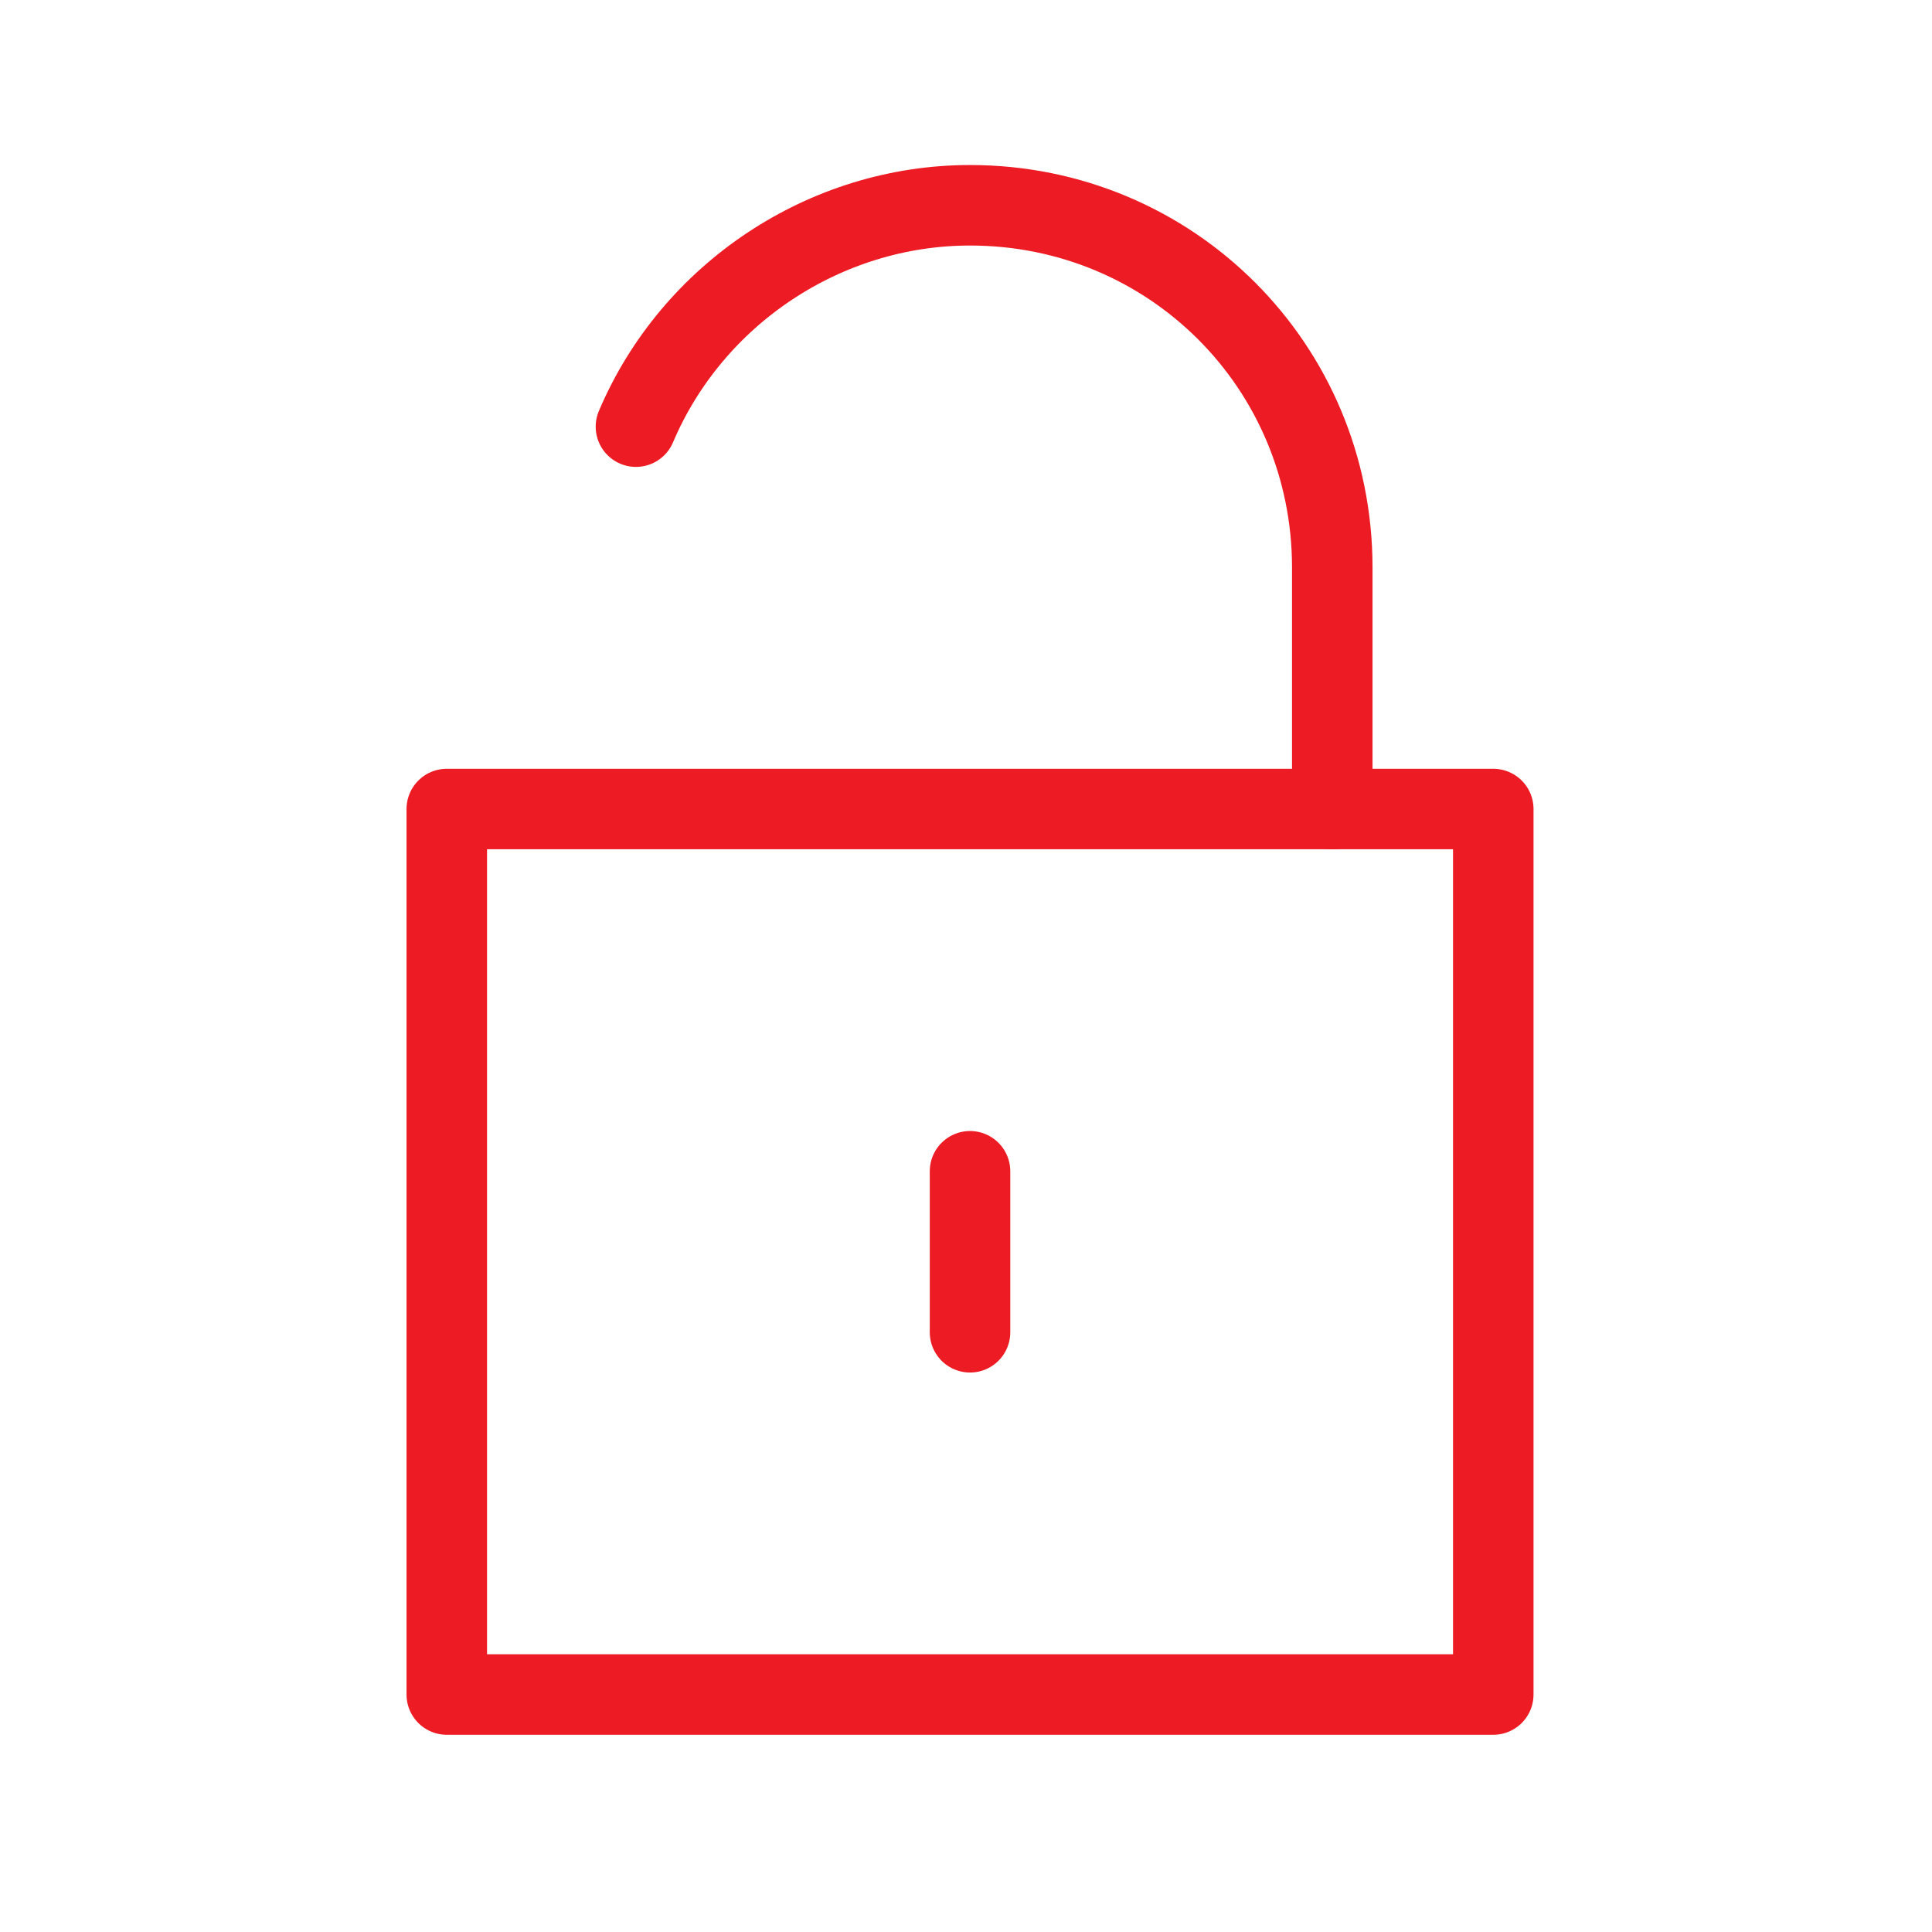 <?xml version="1.0" encoding="UTF-8"?>
<svg id="_レイヤー_1" data-name="レイヤー 1" xmlns="http://www.w3.org/2000/svg" version="1.1" viewBox="0 0 48 48">
  <defs>
    <style>
      .cls-1 {
        stroke-width: 0px;
      }

      .cls-1, .cls-2, .cls-3 {
        fill: none;
      }

      .cls-2, .cls-3 {
        stroke: #ed1b23;
        stroke-linejoin: round;
        stroke-width: 2px;
      }

      .cls-3 {
        stroke-linecap: round;
      }

      .cls-4 {
        display: none;
      }
    </style>
  </defs>
  <g id="_レイヤー_2" data-name="レイヤー 2">
    <g id="Rectangle" class="cls-4">
      <rect class="cls-1" width="48" height="48"/>
    </g>
    <g id="icon_data" data-name="icon data">
      <rect class="cls-2" x="11.1" y="20.1" width="26" height="22"/>
      <path class="cls-3" d="M33.1,20.1v-6c0-5-4-9-9-9-3.6,0-6.9,2.2-8.3,5.5"/>
      <line class="cls-3" x1="24.1" y1="29.1" x2="24.1" y2="33.1"/>
    </g>
  </g>
</svg>
